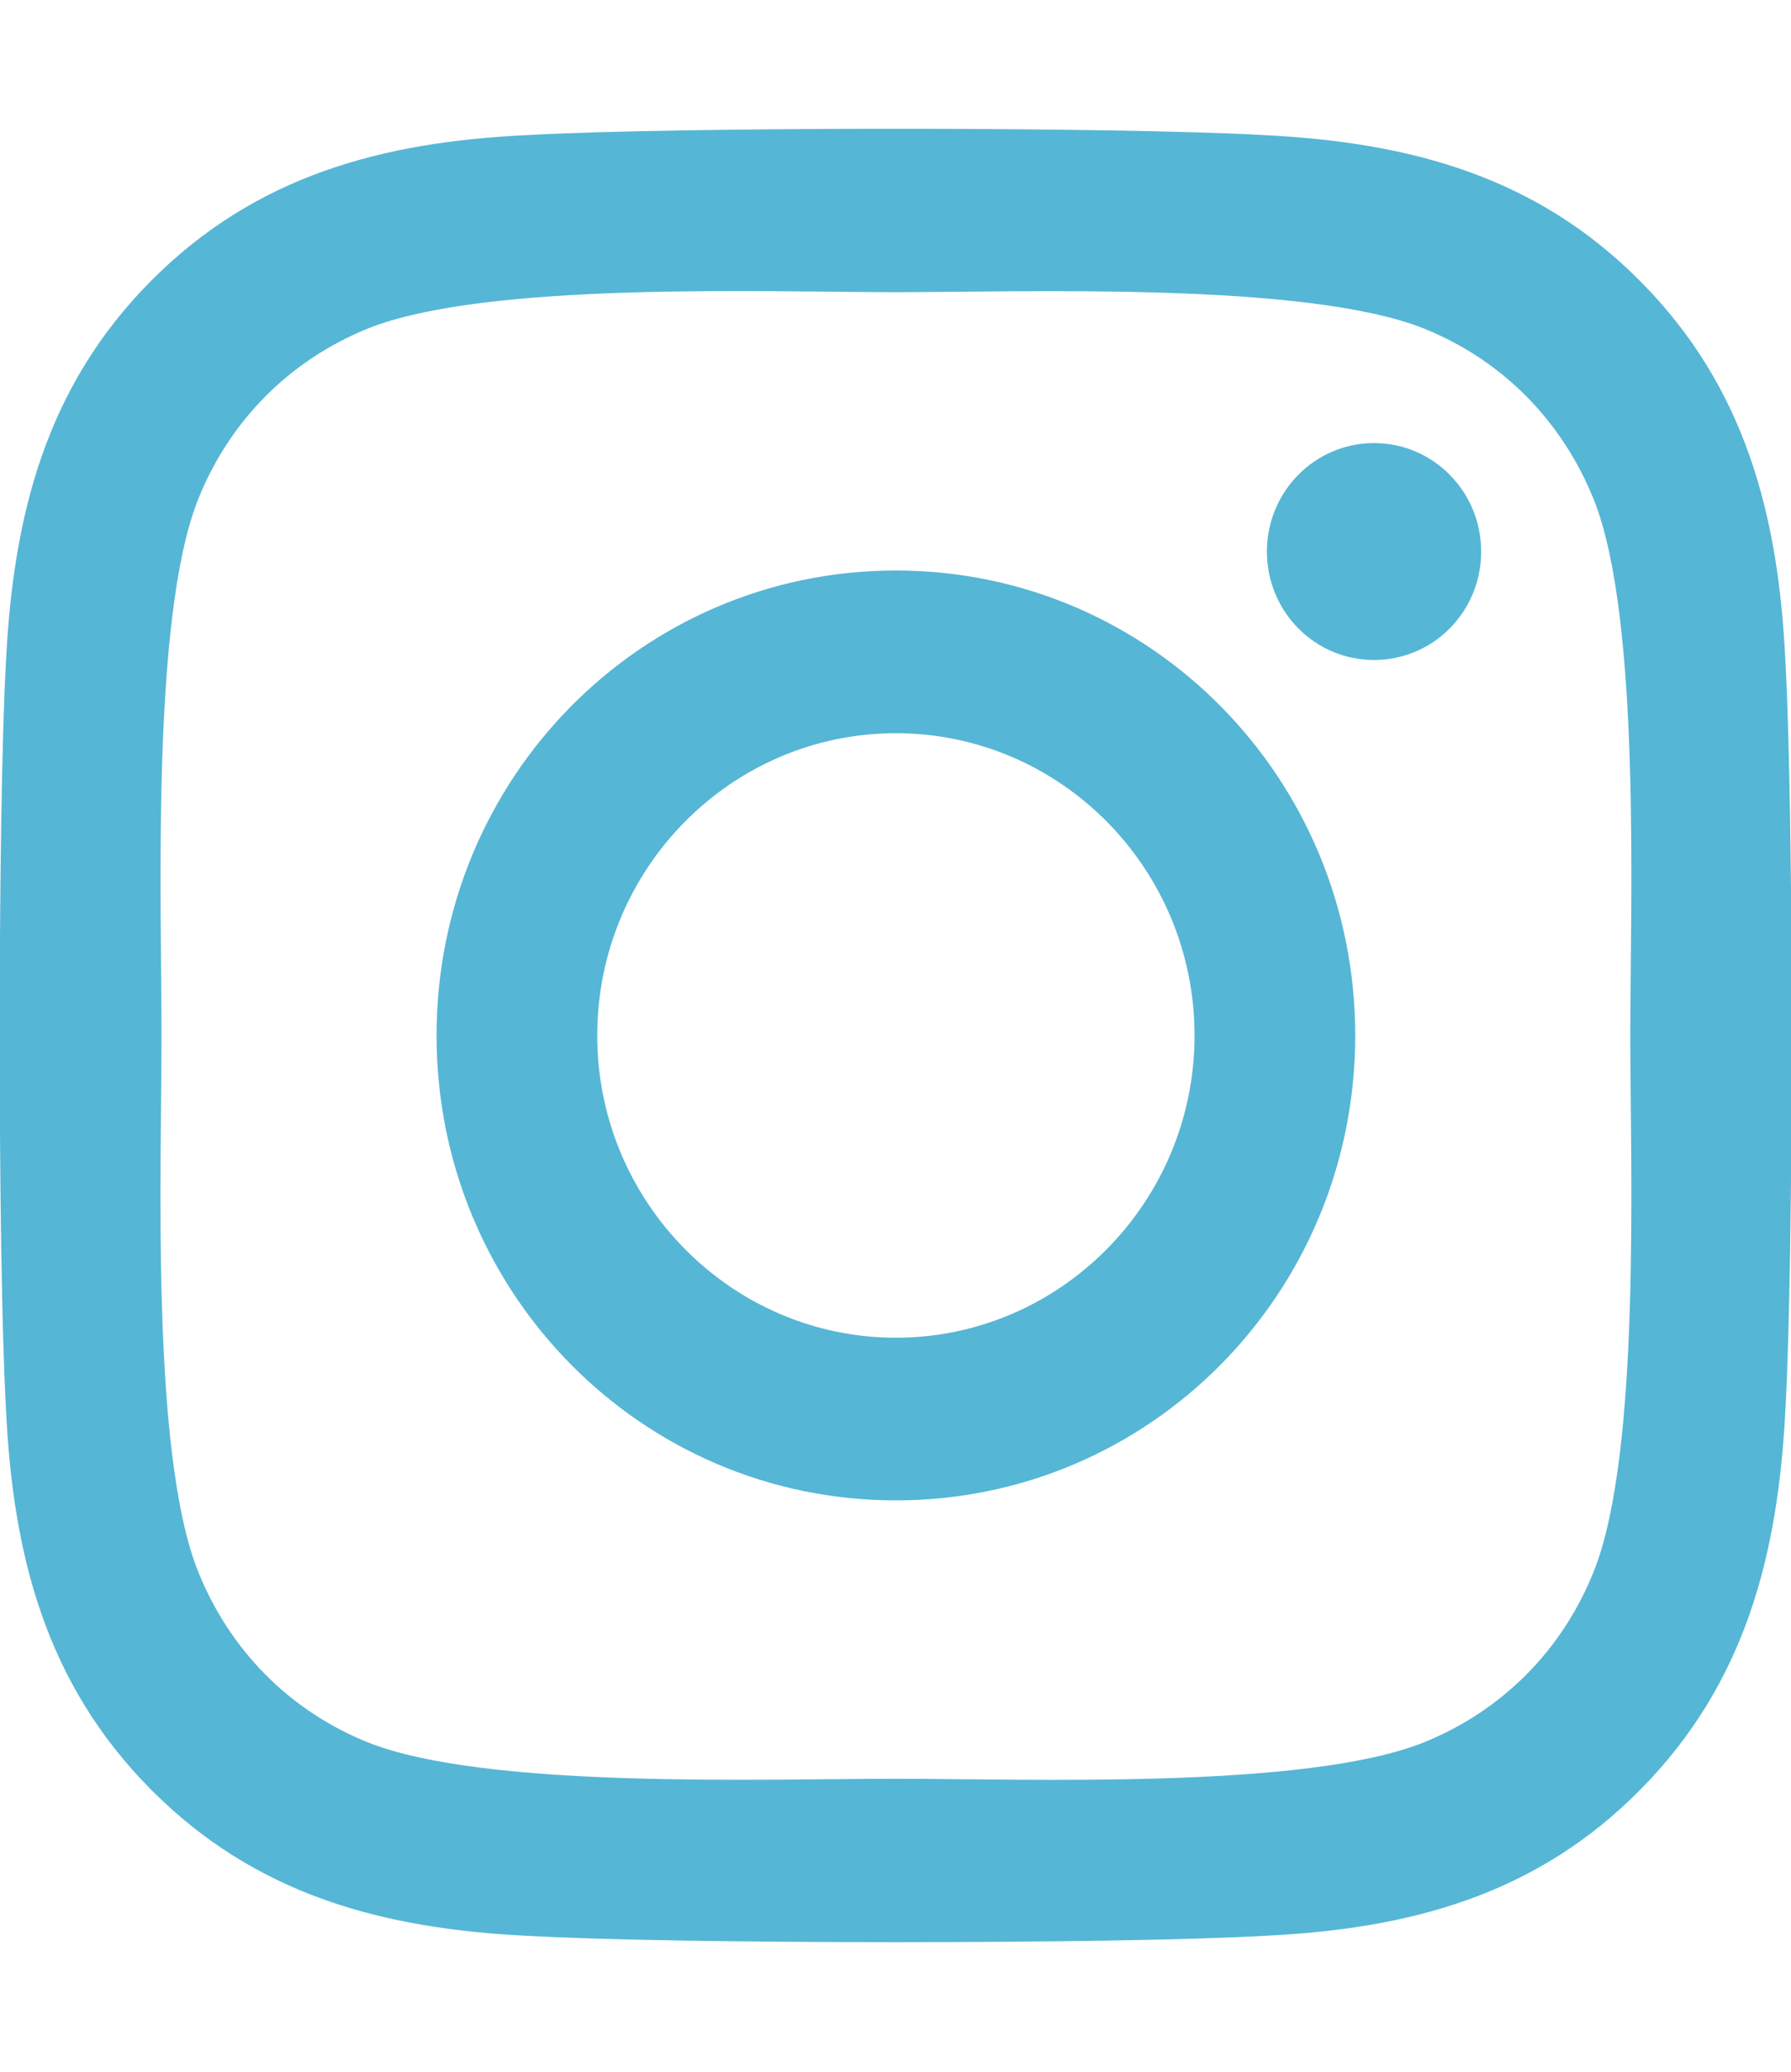 <svg width="32" height="37" viewBox="0 0 32 37" fill="none" xmlns="http://www.w3.org/2000/svg">
<g clip-path="url(#clip0_5_1782)">
<path d="M16.007 10.189C11.464 10.189 7.8 13.897 7.8 18.493C7.8 23.089 11.464 26.796 16.007 26.796C20.55 26.796 24.214 23.089 24.214 18.493C24.214 13.897 20.55 10.189 16.007 10.189ZM16.007 23.891C13.071 23.891 10.671 21.47 10.671 18.493C10.671 15.515 13.064 13.095 16.007 13.095C18.95 13.095 21.343 15.515 21.343 18.493C21.343 21.47 18.943 23.891 16.007 23.891ZM26.464 9.85C26.464 10.927 25.607 11.787 24.55 11.787C23.486 11.787 22.636 10.919 22.636 9.85C22.636 8.78 23.493 7.913 24.55 7.913C25.607 7.913 26.464 8.78 26.464 9.85ZM31.9 11.815C31.779 9.221 31.193 6.923 29.314 5.03C27.443 3.136 25.171 2.544 22.607 2.414C19.964 2.262 12.043 2.262 9.4 2.414C6.843 2.536 4.571 3.129 2.693 5.022C0.814 6.916 0.236 9.214 0.107 11.808C-0.043 14.482 -0.043 22.496 0.107 25.17C0.229 27.764 0.814 30.062 2.693 31.956C4.571 33.849 6.836 34.442 9.4 34.572C12.043 34.724 19.964 34.724 22.607 34.572C25.171 34.449 27.443 33.856 29.314 31.956C31.186 30.062 31.771 27.764 31.9 25.17C32.05 22.496 32.05 14.489 31.9 11.815ZM28.486 28.039C27.929 29.455 26.85 30.547 25.443 31.117C23.336 31.963 18.336 31.768 16.007 31.768C13.679 31.768 8.671 31.956 6.571 31.117C5.171 30.554 4.093 29.463 3.529 28.039C2.693 25.907 2.886 20.849 2.886 18.493C2.886 16.137 2.7 11.071 3.529 8.946C4.086 7.53 5.164 6.439 6.571 5.868C8.679 5.022 13.679 5.218 16.007 5.218C18.336 5.218 23.343 5.03 25.443 5.868C26.843 6.432 27.921 7.523 28.486 8.946C29.321 11.078 29.129 16.137 29.129 18.493C29.129 20.849 29.321 25.914 28.486 28.039Z" fill="#56b6d5"/>
</g>
<defs>
<clipPath id="clip0_5_1782">
<rect width="32" height="37" fill="#56b6d5"/>
</clipPath>
</defs>
</svg>
